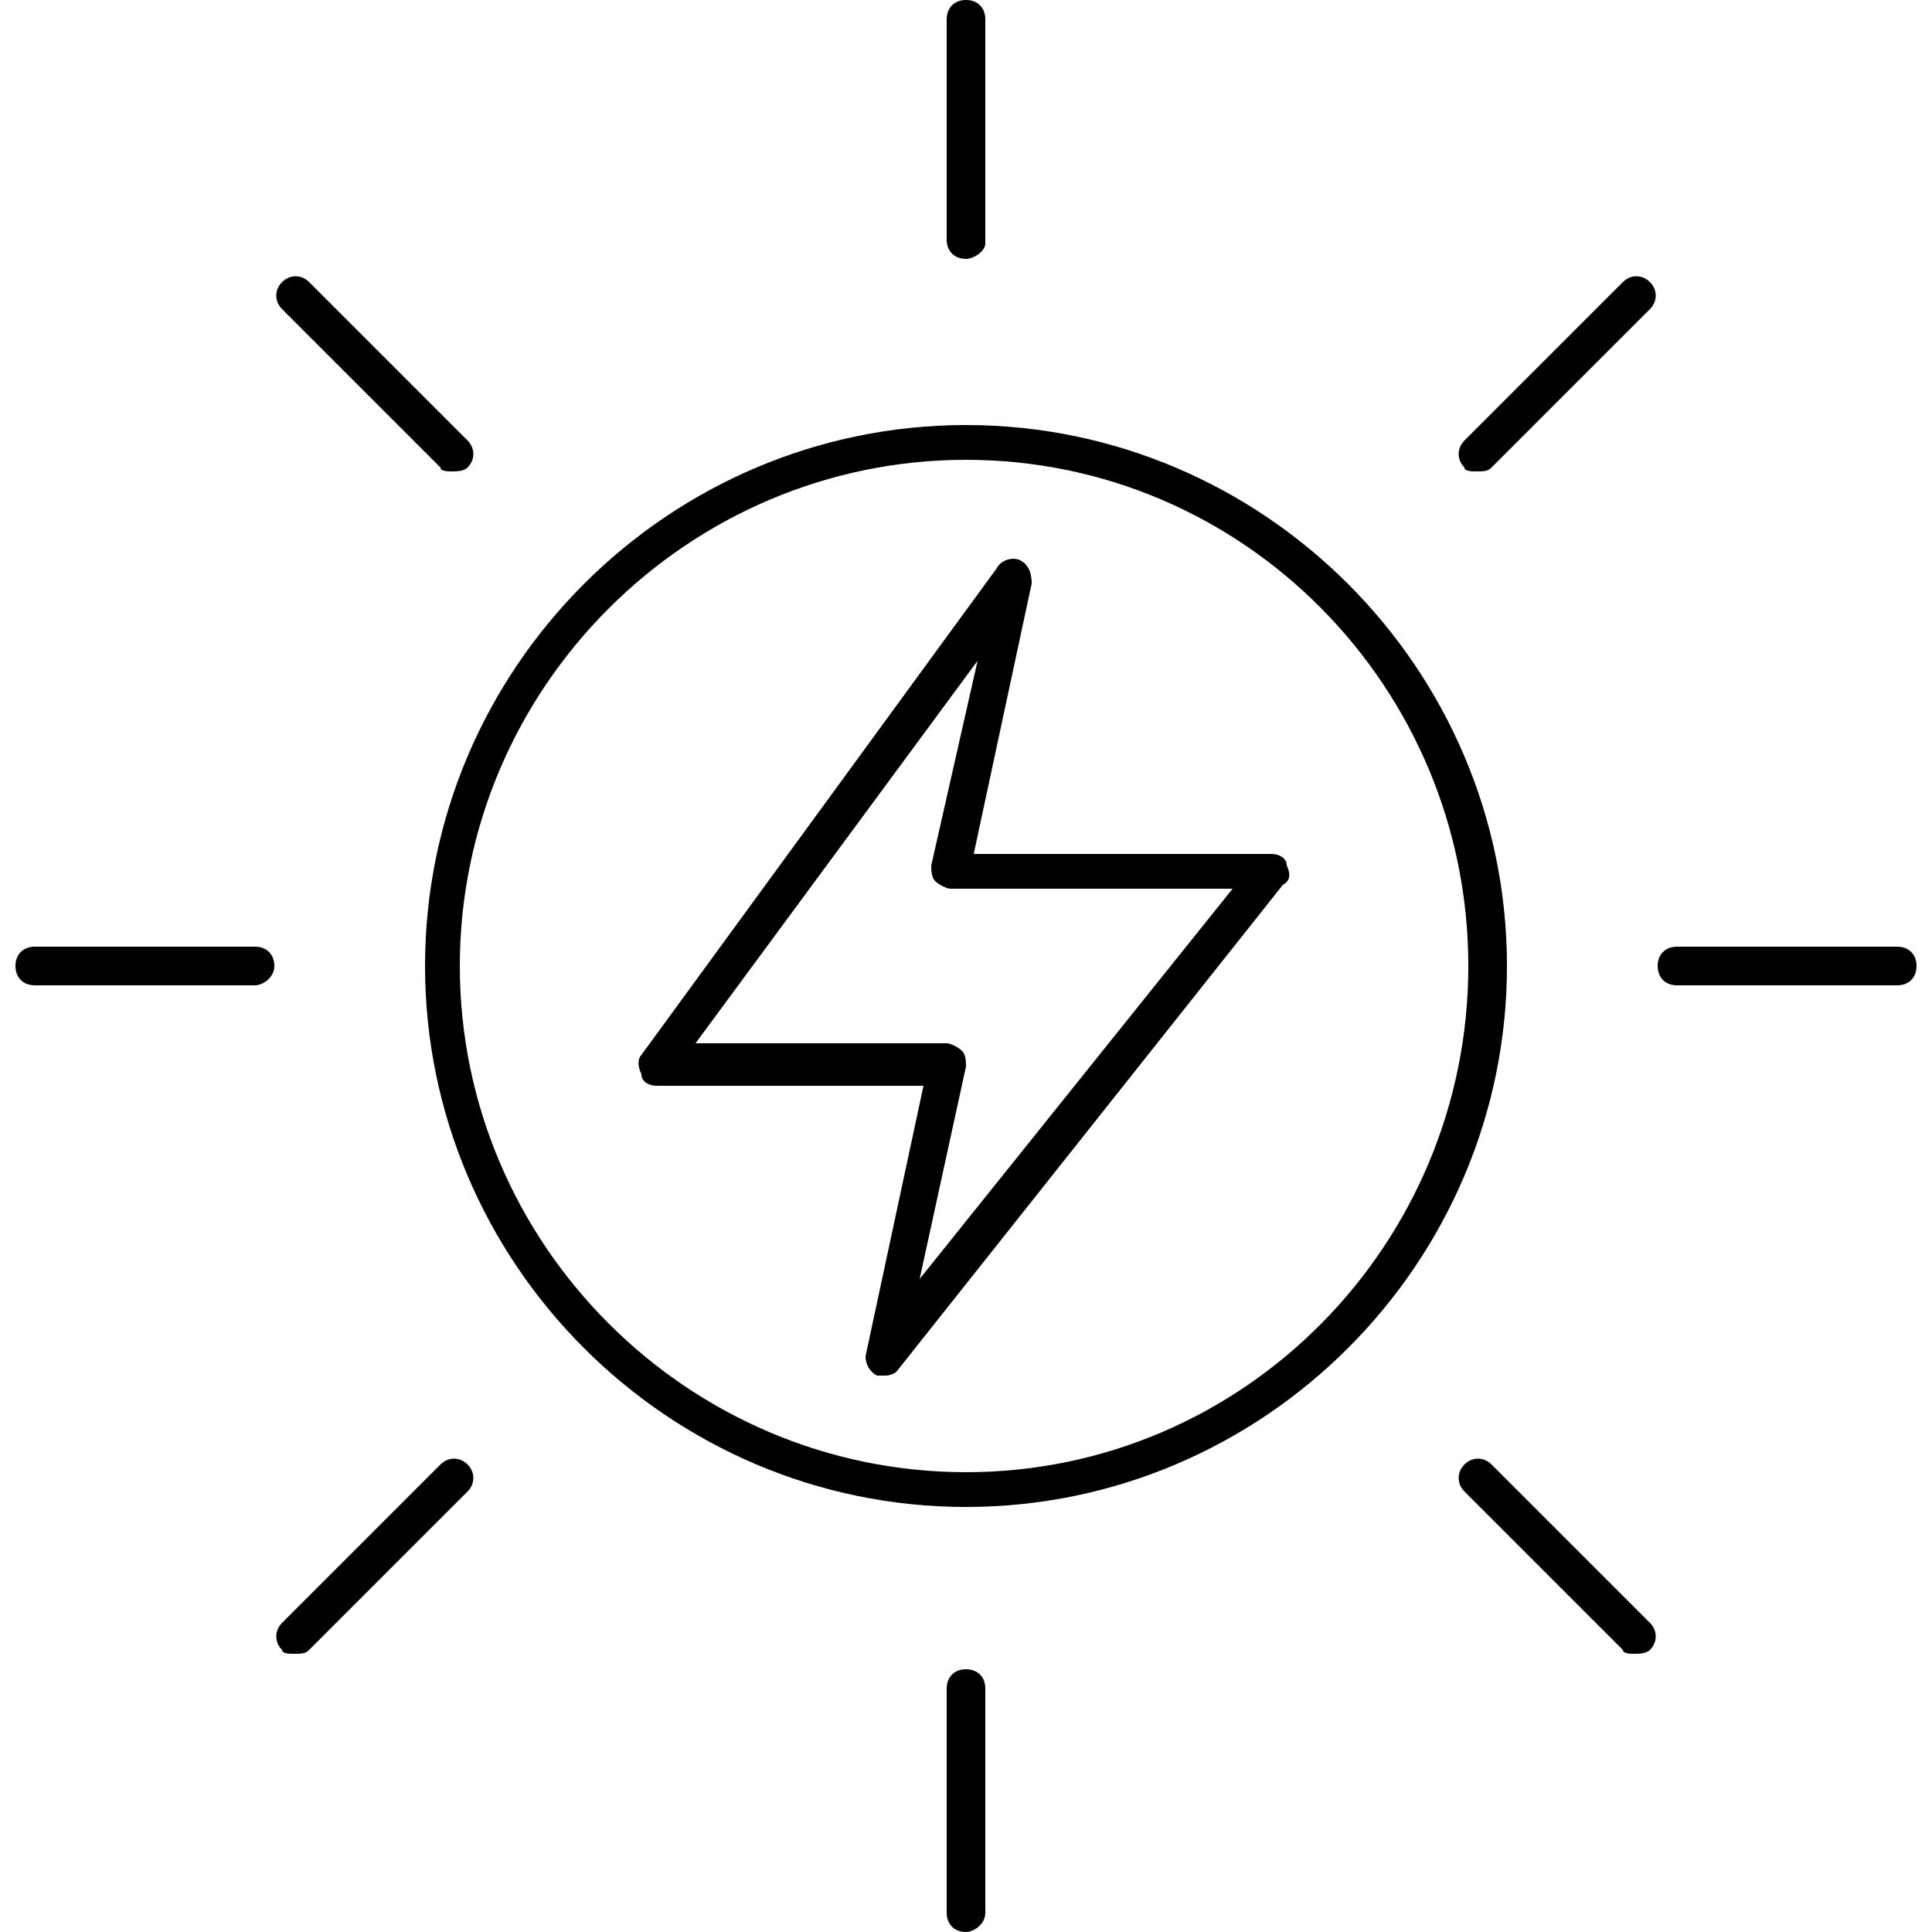 <?xml version="1.0" encoding="utf-8"?>
<!-- Generator: Adobe Illustrator 23.1.0, SVG Export Plug-In . SVG Version: 6.00 Build 0)  -->
<svg version="1.1" id="圖層_1" xmlns="http://www.w3.org/2000/svg" xmlns:xlink="http://www.w3.org/1999/xlink" x="0px" y="0px"
	 width="50px" height="50px" viewBox="0 0 50 50" style="enable-background:new 0 0 50 50;" xml:space="preserve">
<g>
	<path d="M25,50c-0.3,0-0.5-0.2-0.5-0.5v-5.8c0-0.3,0.2-0.5,0.5-0.5s0.5,0.2,0.5,0.5v5.8C25.5,49.8,25.2,50,25,50z M42.3,42.8
		c-0.1,0-0.3,0-0.3-0.1l-4.1-4.1c-0.2-0.2-0.2-0.5,0-0.7s0.5-0.2,0.7,0l4.1,4.1c0.2,0.2,0.2,0.5,0,0.7
		C42.6,42.8,42.4,42.8,42.3,42.8z M7.6,42.8c-0.1,0-0.3,0-0.3-0.1c-0.2-0.2-0.2-0.5,0-0.7l4.1-4.1c0.2-0.2,0.5-0.2,0.7,0
		c0.2,0.2,0.2,0.5,0,0.7L8,42.7C7.9,42.8,7.8,42.8,7.6,42.8z M25,39c-7.7,0-14-6.3-14-14c0-7.7,6.3-14,14-14c7.7,0,14,6.3,14,14
		C39,32.7,32.7,39,25,39z M25,11.9c-7.2,0-13.1,5.9-13.1,13.1S17.8,38.1,25,38.1C32.2,38.1,38,32.2,38,25S32.2,11.9,25,11.9z
		 M22.9,35.6c-0.1,0-0.1,0-0.2,0c-0.2-0.1-0.3-0.3-0.3-0.5l1.5-7h-6.9c-0.2,0-0.4-0.1-0.4-0.3c-0.1-0.2-0.1-0.4,0-0.5l9.2-12.6
		c0.1-0.2,0.4-0.3,0.6-0.2c0.2,0.1,0.3,0.3,0.3,0.6l-1.5,7h7.7c0.2,0,0.4,0.1,0.4,0.3c0.1,0.2,0.1,0.4-0.1,0.5l-10,12.6
		C23.2,35.5,23.1,35.6,22.9,35.6z M18,27h6.5c0.1,0,0.3,0.1,0.4,0.2c0.1,0.1,0.1,0.3,0.1,0.4l-1.2,5.5L31.9,23h-7.3
		c-0.1,0-0.3-0.1-0.4-0.2c-0.1-0.1-0.1-0.3-0.1-0.4l1.2-5.3L18,27z M49.1,25.5h-5.7c-0.3,0-0.5-0.2-0.5-0.5s0.2-0.5,0.5-0.5h5.7
		c0.3,0,0.5,0.2,0.5,0.5S49.4,25.5,49.1,25.5z M6.6,25.5H0.9c-0.3,0-0.5-0.2-0.5-0.5s0.2-0.5,0.5-0.5h5.7c0.3,0,0.5,0.2,0.5,0.5
		S6.8,25.5,6.6,25.5z M38.2,12.2c-0.1,0-0.3,0-0.3-0.1c-0.2-0.2-0.2-0.5,0-0.7L42,7.3c0.2-0.2,0.5-0.2,0.7,0c0.2,0.2,0.2,0.5,0,0.7
		l-4.1,4.1C38.5,12.2,38.4,12.2,38.2,12.2z M11.7,12.2c-0.1,0-0.3,0-0.3-0.1L7.3,8c-0.2-0.2-0.2-0.5,0-0.7c0.2-0.2,0.5-0.2,0.7,0
		l4.1,4.1c0.2,0.2,0.2,0.5,0,0.7C12,12.2,11.8,12.2,11.7,12.2z M25,6.7c-0.3,0-0.5-0.2-0.5-0.5V0.5C24.5,0.2,24.7,0,25,0
		s0.5,0.2,0.5,0.5v5.8C25.5,6.5,25.2,6.7,25,6.7z"/>
</g>
</svg>
